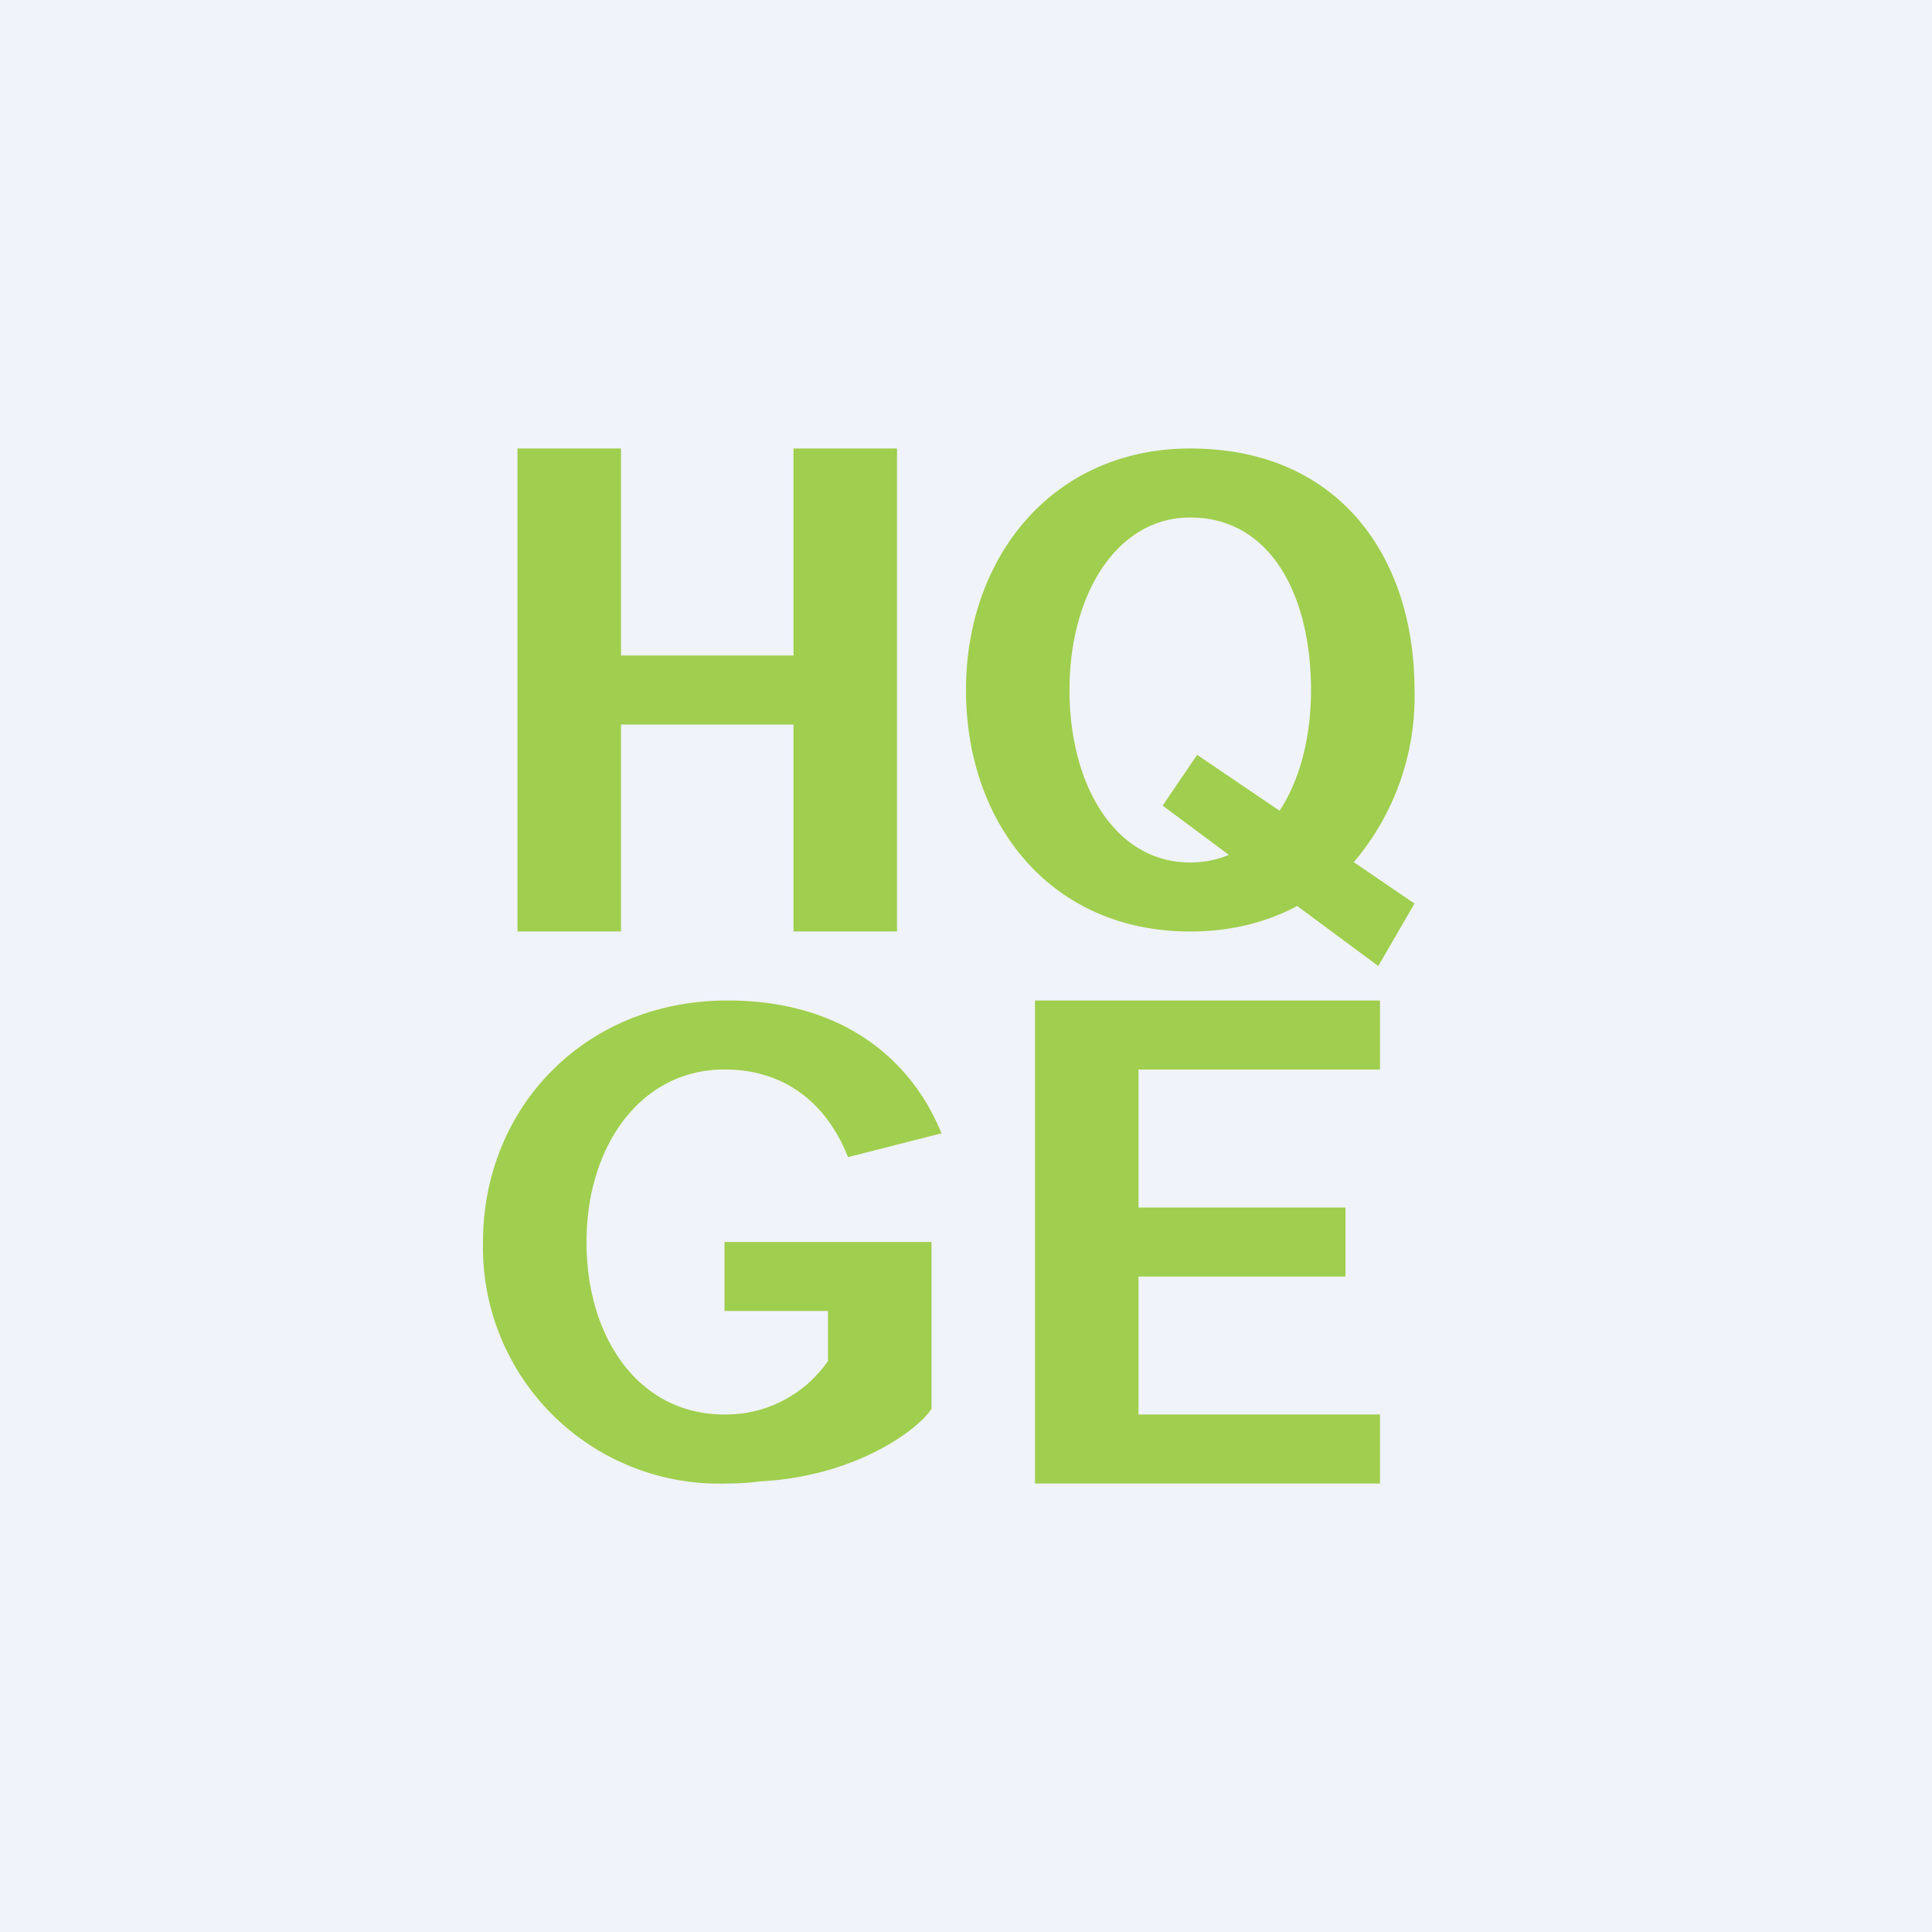 <!-- by TradingView --><svg width="56" height="56" viewBox="0 0 56 56" xmlns="http://www.w3.org/2000/svg"><path fill="#F0F3FA" d="M0 0h56v56H0z"/><path d="M15 13v14h3v-6h5v6h3V13h-3v6h-5v-6h-3Zm19.5 14c1.18 0 2.22-.27 3.1-.74L39.95 28 41 26.19l-1.76-1.2A7.4 7.4 0 0 0 41 20c0-3.87-2.2-7-6.5-7-3.97 0-6.5 3.13-6.5 7s2.45 7 6.5 7Zm3.5-7c0 1.37-.32 2.6-.91 3.5l-2.39-1.62-1 1.47 1.92 1.43c-.34.14-.72.22-1.12.22-2.18 0-3.5-2.24-3.5-5s1.36-5 3.5-5c2.32 0 3.5 2.24 3.5 5ZM24 39.45V38h-3v-2h6v4.84c-.45.66-2.26 1.96-4.98 2.1-.3.04-.61.06-.93.06A6.85 6.85 0 0 1 14 36c0-3.87 2.93-7 7.09-7 3.18 0 5.26 1.56 6.2 3.85l-2.71.69C23.98 32.02 22.79 31 21 31c-2.45 0-4 2.24-4 5s1.5 5 4 5a3.6 3.6 0 0 0 3-1.55ZM40 43H30V29h10v2h-7v4h6v2h-6v4h7v2Z" fill="#A0CE4E"/></svg>